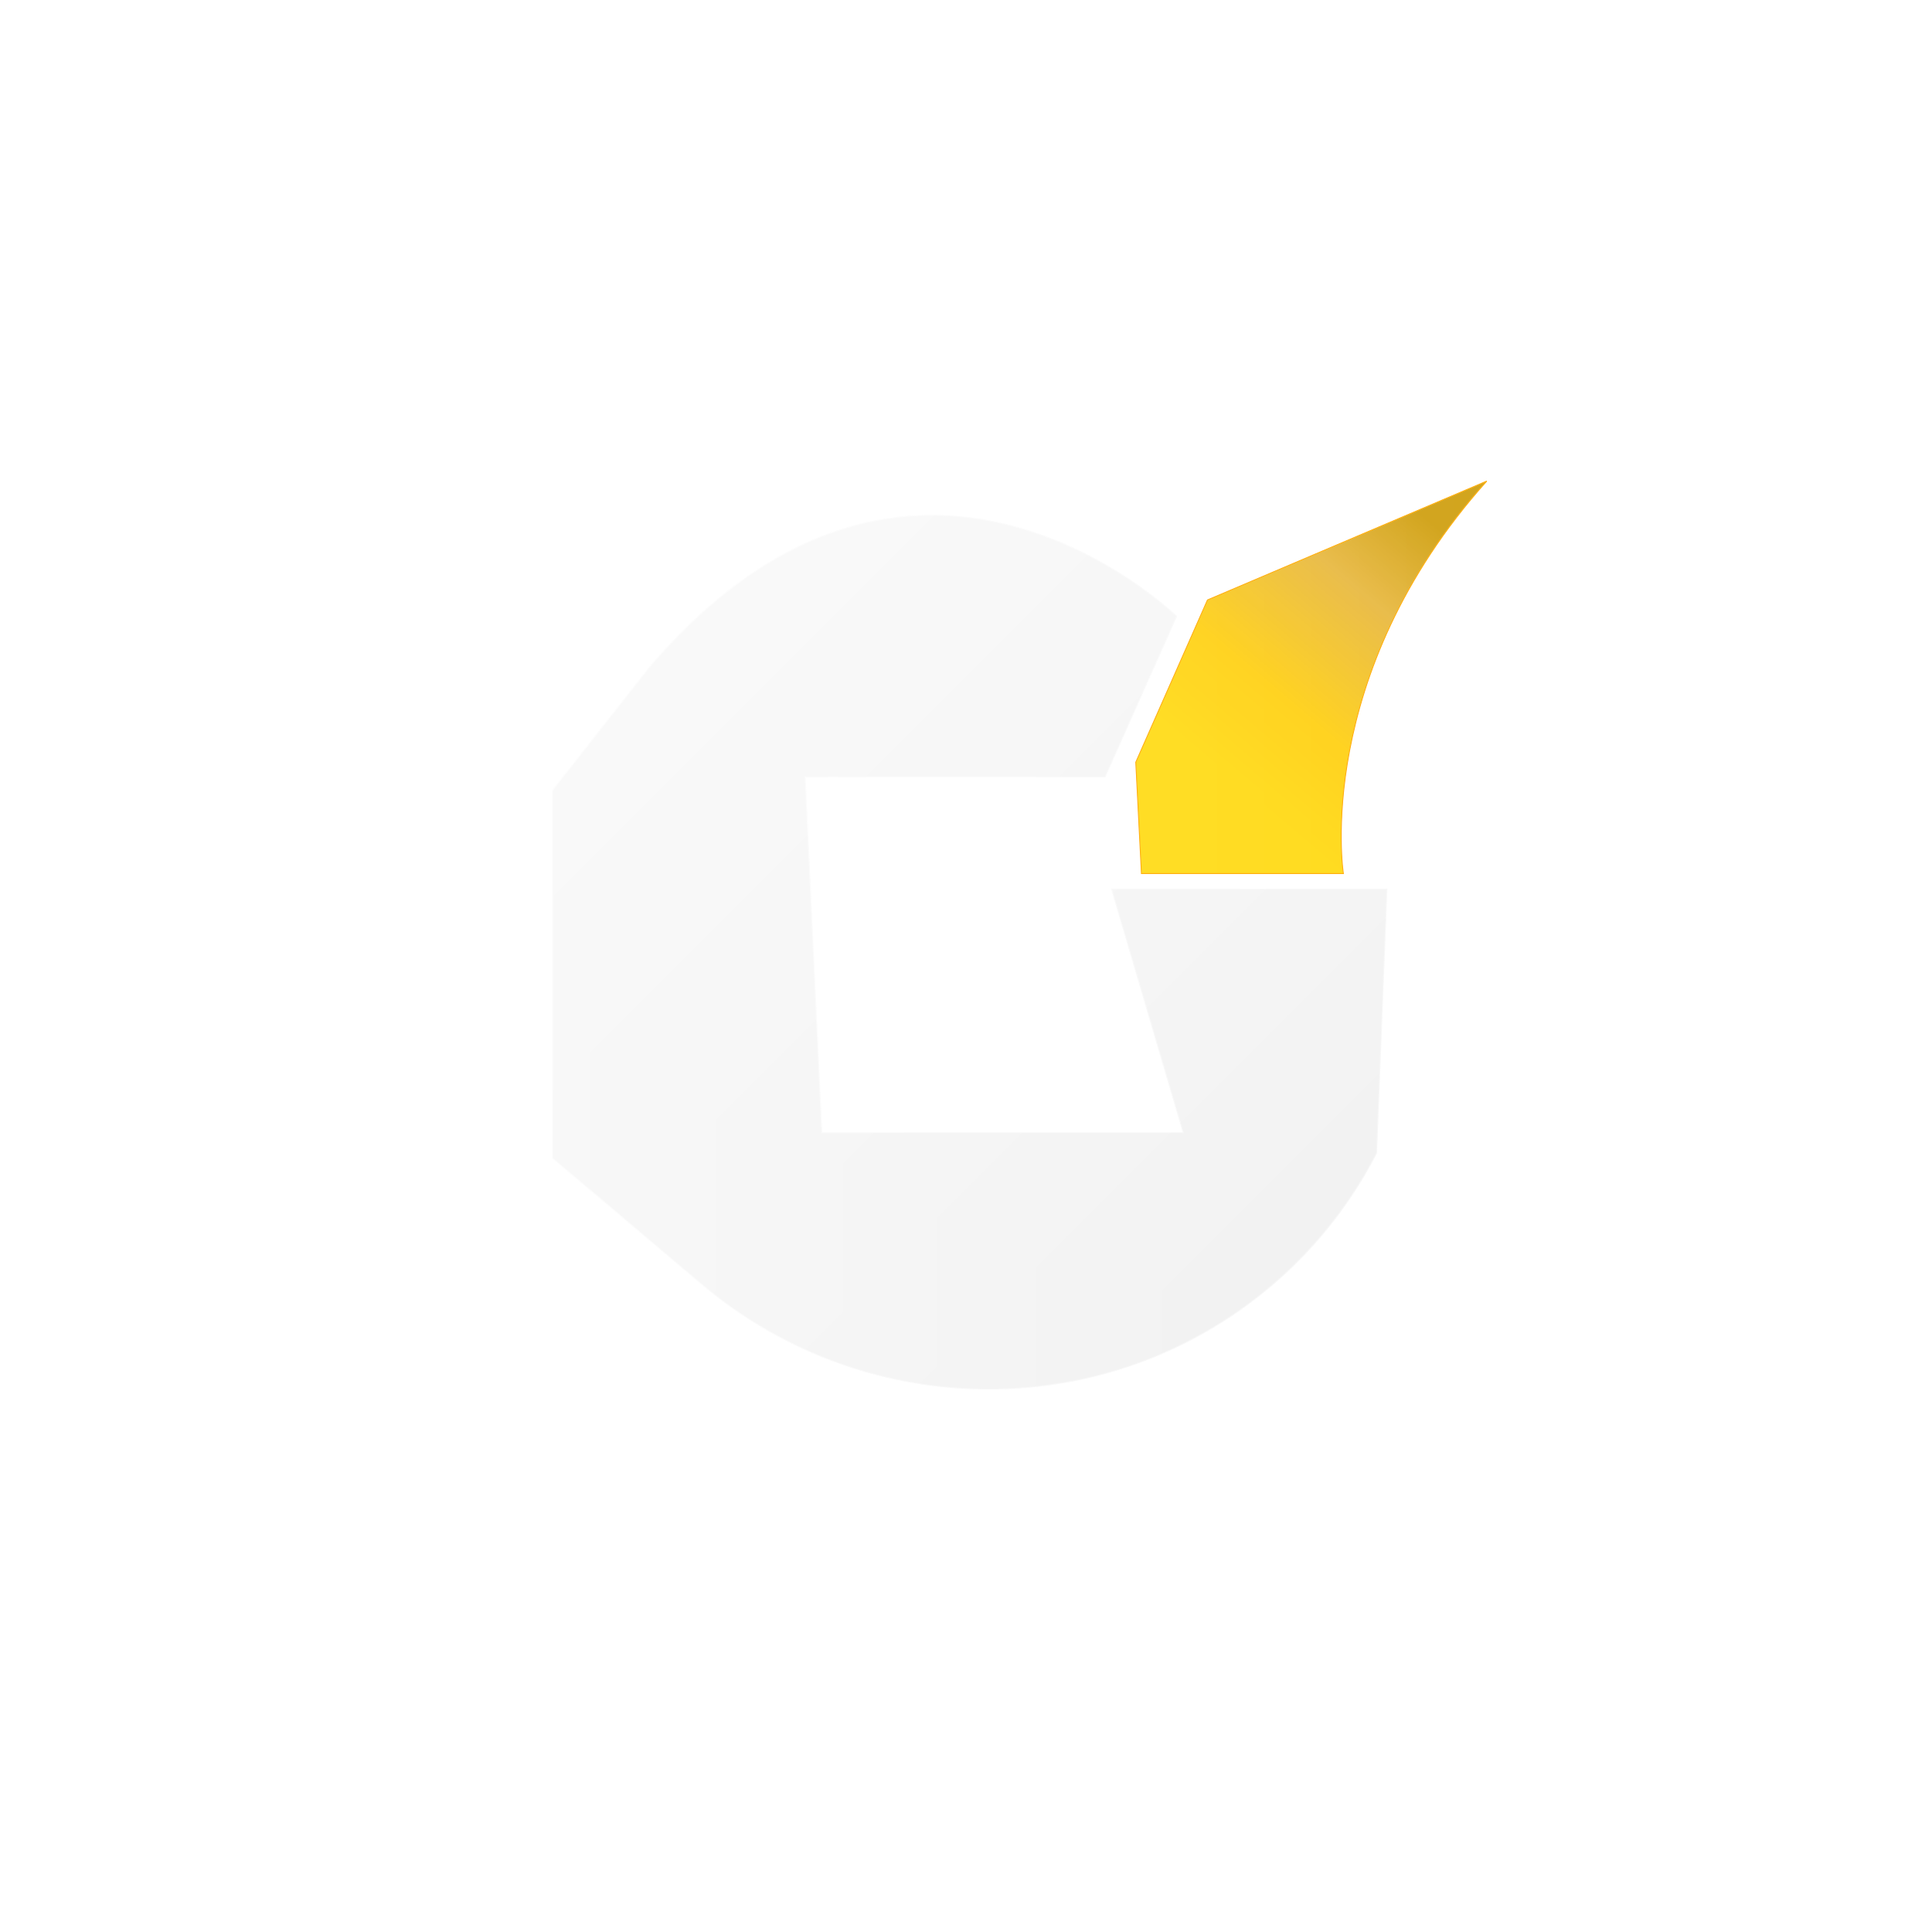 <svg xmlns="http://www.w3.org/2000/svg" xmlns:xlink="http://www.w3.org/1999/xlink" viewBox="0 0 1024 1024">
  <defs>
    <!-- Enhanced gradient with smoother transitions -->
    <linearGradient id="goldGradient" x1="654.28" y1="416.02" x2="766.78" y2="283.87" gradientUnits="userSpaceOnUse">
      <stop offset="0" stop-color="#ffd700"/>
      <stop offset="0.3" stop-color="#ffcc00"/>
      <stop offset="0.7" stop-color="#e6b332"/>
      <stop offset="1" stop-color="#cc9900"/>
    </linearGradient>
    
    <!-- White shadow gradient for depth -->
    <linearGradient id="shadowGradient" x1="0%" y1="0%" x2="100%" y2="100%" gradientUnits="userSpaceOnUse">
      <stop offset="0" stop-color="#ffffff" stop-opacity="0.3"/>
      <stop offset="1" stop-color="#ffffff" stop-opacity="0.1"/>
    </linearGradient>
    
    <!-- White main element gradient -->
    <linearGradient id="mainGradient" x1="0%" y1="0%" x2="100%" y2="100%" gradientUnits="userSpaceOnUse">
      <stop offset="0" stop-color="#ffffff"/>
      <stop offset="0.5" stop-color="#f5f5f5"/>
      <stop offset="1" stop-color="#e8e8e8"/>
    </linearGradient>
    
    <!-- Subtle highlight -->
    <linearGradient id="highlightGradient" x1="0%" y1="0%" x2="100%" y2="0%" gradientUnits="userSpaceOnUse">
      <stop offset="0" stop-color="#ffffff" stop-opacity="0.8"/>
      <stop offset="0.5" stop-color="#ffffff" stop-opacity="0.4"/>
      <stop offset="1" stop-color="#ffffff" stop-opacity="0.2"/>
    </linearGradient>
    
    <!-- White drop shadow filter -->
    <filter id="dropShadow" x="-50%" y="-50%" width="200%" height="200%">
      <feDropShadow dx="2" dy="4" stdDeviation="3" flood-color="#ffffff" flood-opacity="0.5"/>
    </filter>
    
    <!-- Subtle glow filter -->
    <filter id="glow" x="-50%" y="-50%" width="200%" height="200%">
      <feGaussianBlur stdDeviation="2" result="coloredBlur"/>
      <feMerge> 
        <feMergeNode in="coloredBlur"/>
        <feMergeNode in="SourceGraphic"/>
      </feMerge>
    </filter>
  </defs>
  
  <!-- Background removed for transparency -->
  
  <!-- Main shape with enhanced styling -->
  <path d="M735.35,471l-5.5,140.22a230.74,230.74,0,0,1-52.23,67.25c-86.82,76.87-217.39,77.07-306,2.24l-79-66.74V418.72l50.87-64.61c140.23-165,280.46-27.5,280.46-27.5L585.71,412.4l0-.4H427l8.82,188.08h191L588.82,471Z" 
        fill="url(#mainGradient)" 
        stroke="url(#highlightGradient)" 
        stroke-width="1" 
        filter="url(#dropShadow)"/>
  
  <!-- Highlight overlay for depth -->
  <path d="M735.35,471l-5.5,140.22a230.74,230.74,0,0,1-52.23,67.25c-86.82,76.87-217.39,77.07-306,2.24l-79-66.74V418.72l50.87-64.61c140.23-165,280.46-27.5,280.46-27.5L585.71,412.4l0-.4H427l8.82,188.08h191L588.82,471Z" 
        fill="url(#highlightGradient)" 
        opacity="0.3"/>
  
  <!-- Golden accent element with enhanced styling -->
  <path d="M605,463H712s-16.48-104.85,76-208L640,318l-38,86Z" 
        fill="url(#goldGradient)" 
        stroke="#ffaa00" 
        stroke-width="0.5" 
        filter="url(#glow)"/>
  
  <!-- Subtle highlight on golden element -->
  <path d="M605,463H712s-16.48-104.85,76-208L640,318l-38,86Z" 
        fill="url(#highlightGradient)" 
        opacity="0.4"/>
</svg>